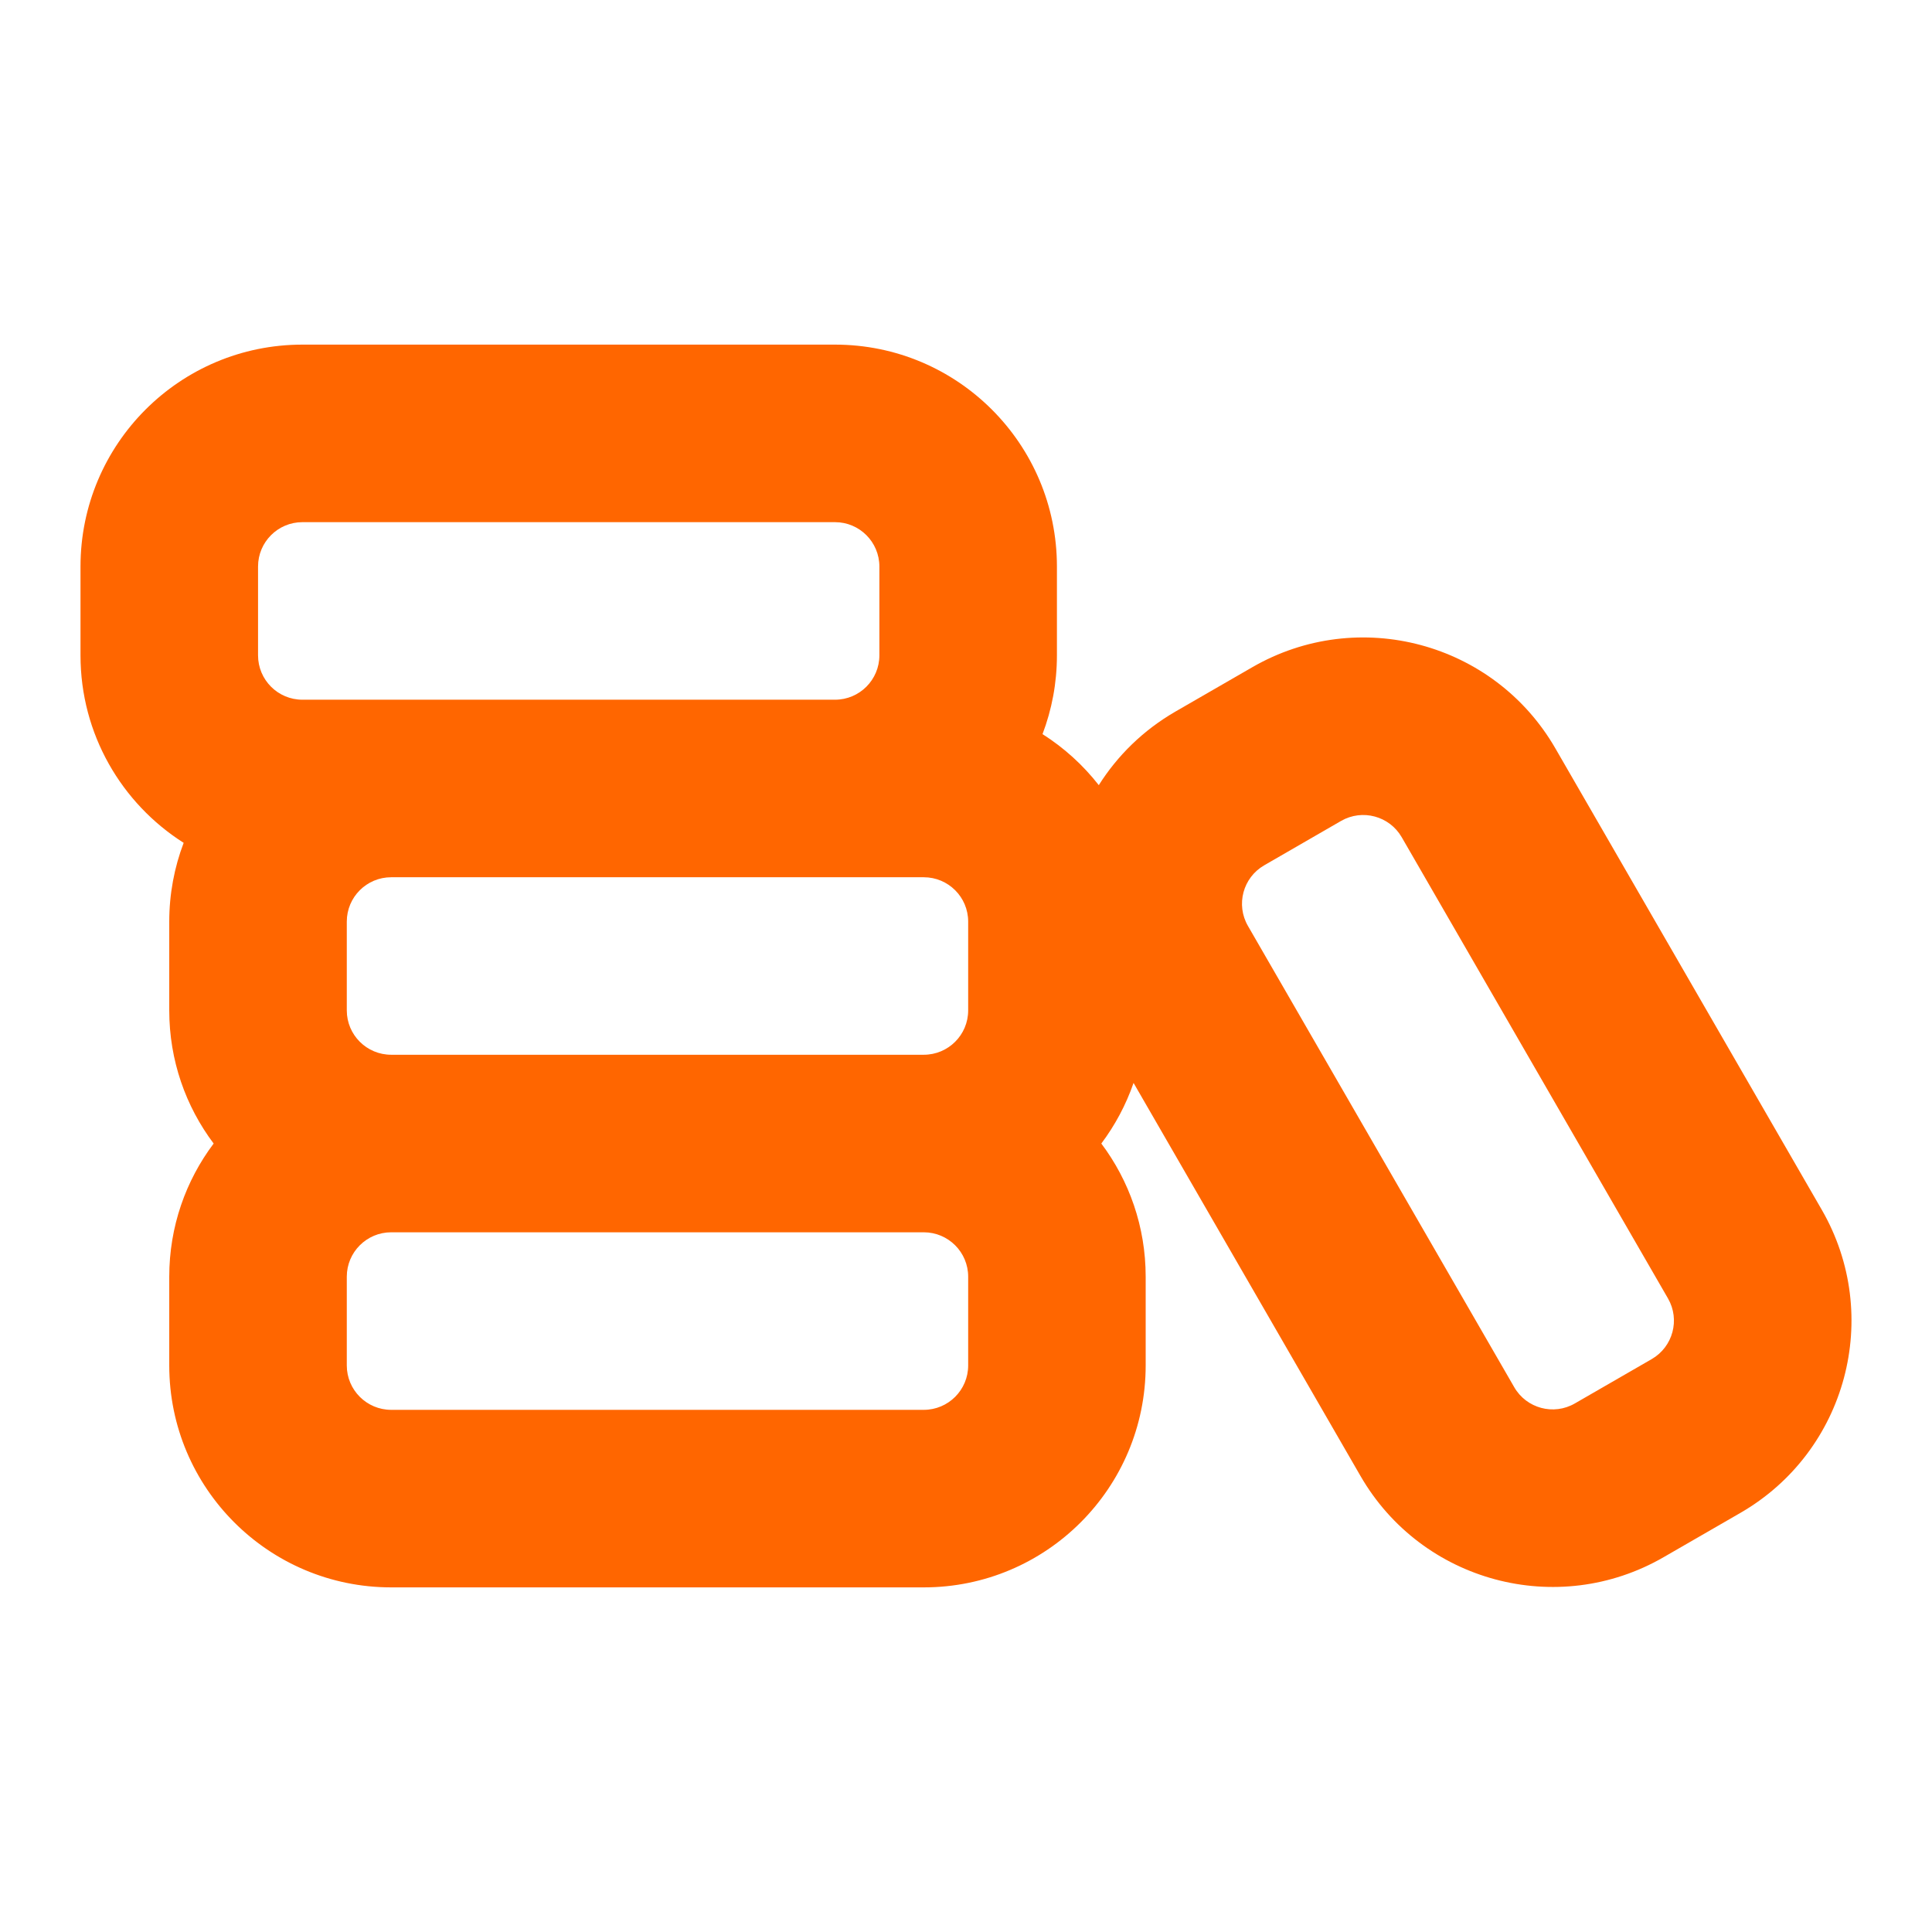 <svg width="48" height="48" viewBox="0 0 48 48" fill="none" xmlns="http://www.w3.org/2000/svg">
<path fill-rule="evenodd" clip-rule="evenodd" d="M2 14.076C2 11.031 4.468 8.562 7.513 8.562H20.746C23.791 8.562 26.259 11.031 26.259 14.076V16.281C26.259 16.971 26.132 17.631 25.901 18.239C26.437 18.579 26.91 19.009 27.299 19.507C27.761 18.775 28.402 18.142 29.203 17.679L31.113 16.577C33.75 15.054 37.122 15.958 38.644 18.595L45.26 30.054C46.783 32.691 45.879 36.063 43.242 37.586L41.332 38.688C38.695 40.211 35.323 39.307 33.801 36.67L28.163 26.905C27.974 27.451 27.702 27.958 27.362 28.411C28.054 29.332 28.464 30.478 28.464 31.719V33.924C28.464 36.969 25.996 39.438 22.951 39.438H9.719C6.674 39.438 4.205 36.969 4.205 33.924V31.719C4.205 30.478 4.615 29.332 5.308 28.411C4.615 27.489 4.205 26.344 4.205 25.103V22.897C4.205 22.208 4.332 21.548 4.563 20.94C3.022 19.962 2 18.241 2 16.281V14.076ZM21.848 16.281C21.848 16.89 21.355 17.384 20.746 17.384H9.719H7.513C6.904 17.384 6.411 16.89 6.411 16.281V14.076C6.411 13.467 6.904 12.973 7.513 12.973H20.746C21.355 12.973 21.848 13.467 21.848 14.076V16.281ZM8.616 22.897C8.616 22.288 9.11 21.795 9.719 21.795H20.746H22.951C23.56 21.795 24.054 22.288 24.054 22.897V25.103C24.054 25.712 23.56 26.205 22.951 26.205H9.719C9.11 26.205 8.616 25.712 8.616 25.103V22.897ZM9.719 30.616C9.11 30.616 8.616 31.11 8.616 31.719V33.924C8.616 34.533 9.11 35.027 9.719 35.027H22.951C23.56 35.027 24.054 34.533 24.054 33.924V31.719C24.054 31.11 23.56 30.616 22.951 30.616H9.719ZM33.318 20.396C33.846 20.092 34.52 20.273 34.825 20.8L41.441 32.26C41.745 32.787 41.564 33.461 41.037 33.766L39.127 34.868C38.6 35.173 37.925 34.992 37.621 34.465L31.005 23.005C30.7 22.478 30.881 21.804 31.408 21.499L33.318 20.396Z" fill="#FF6600"/>
</svg>
